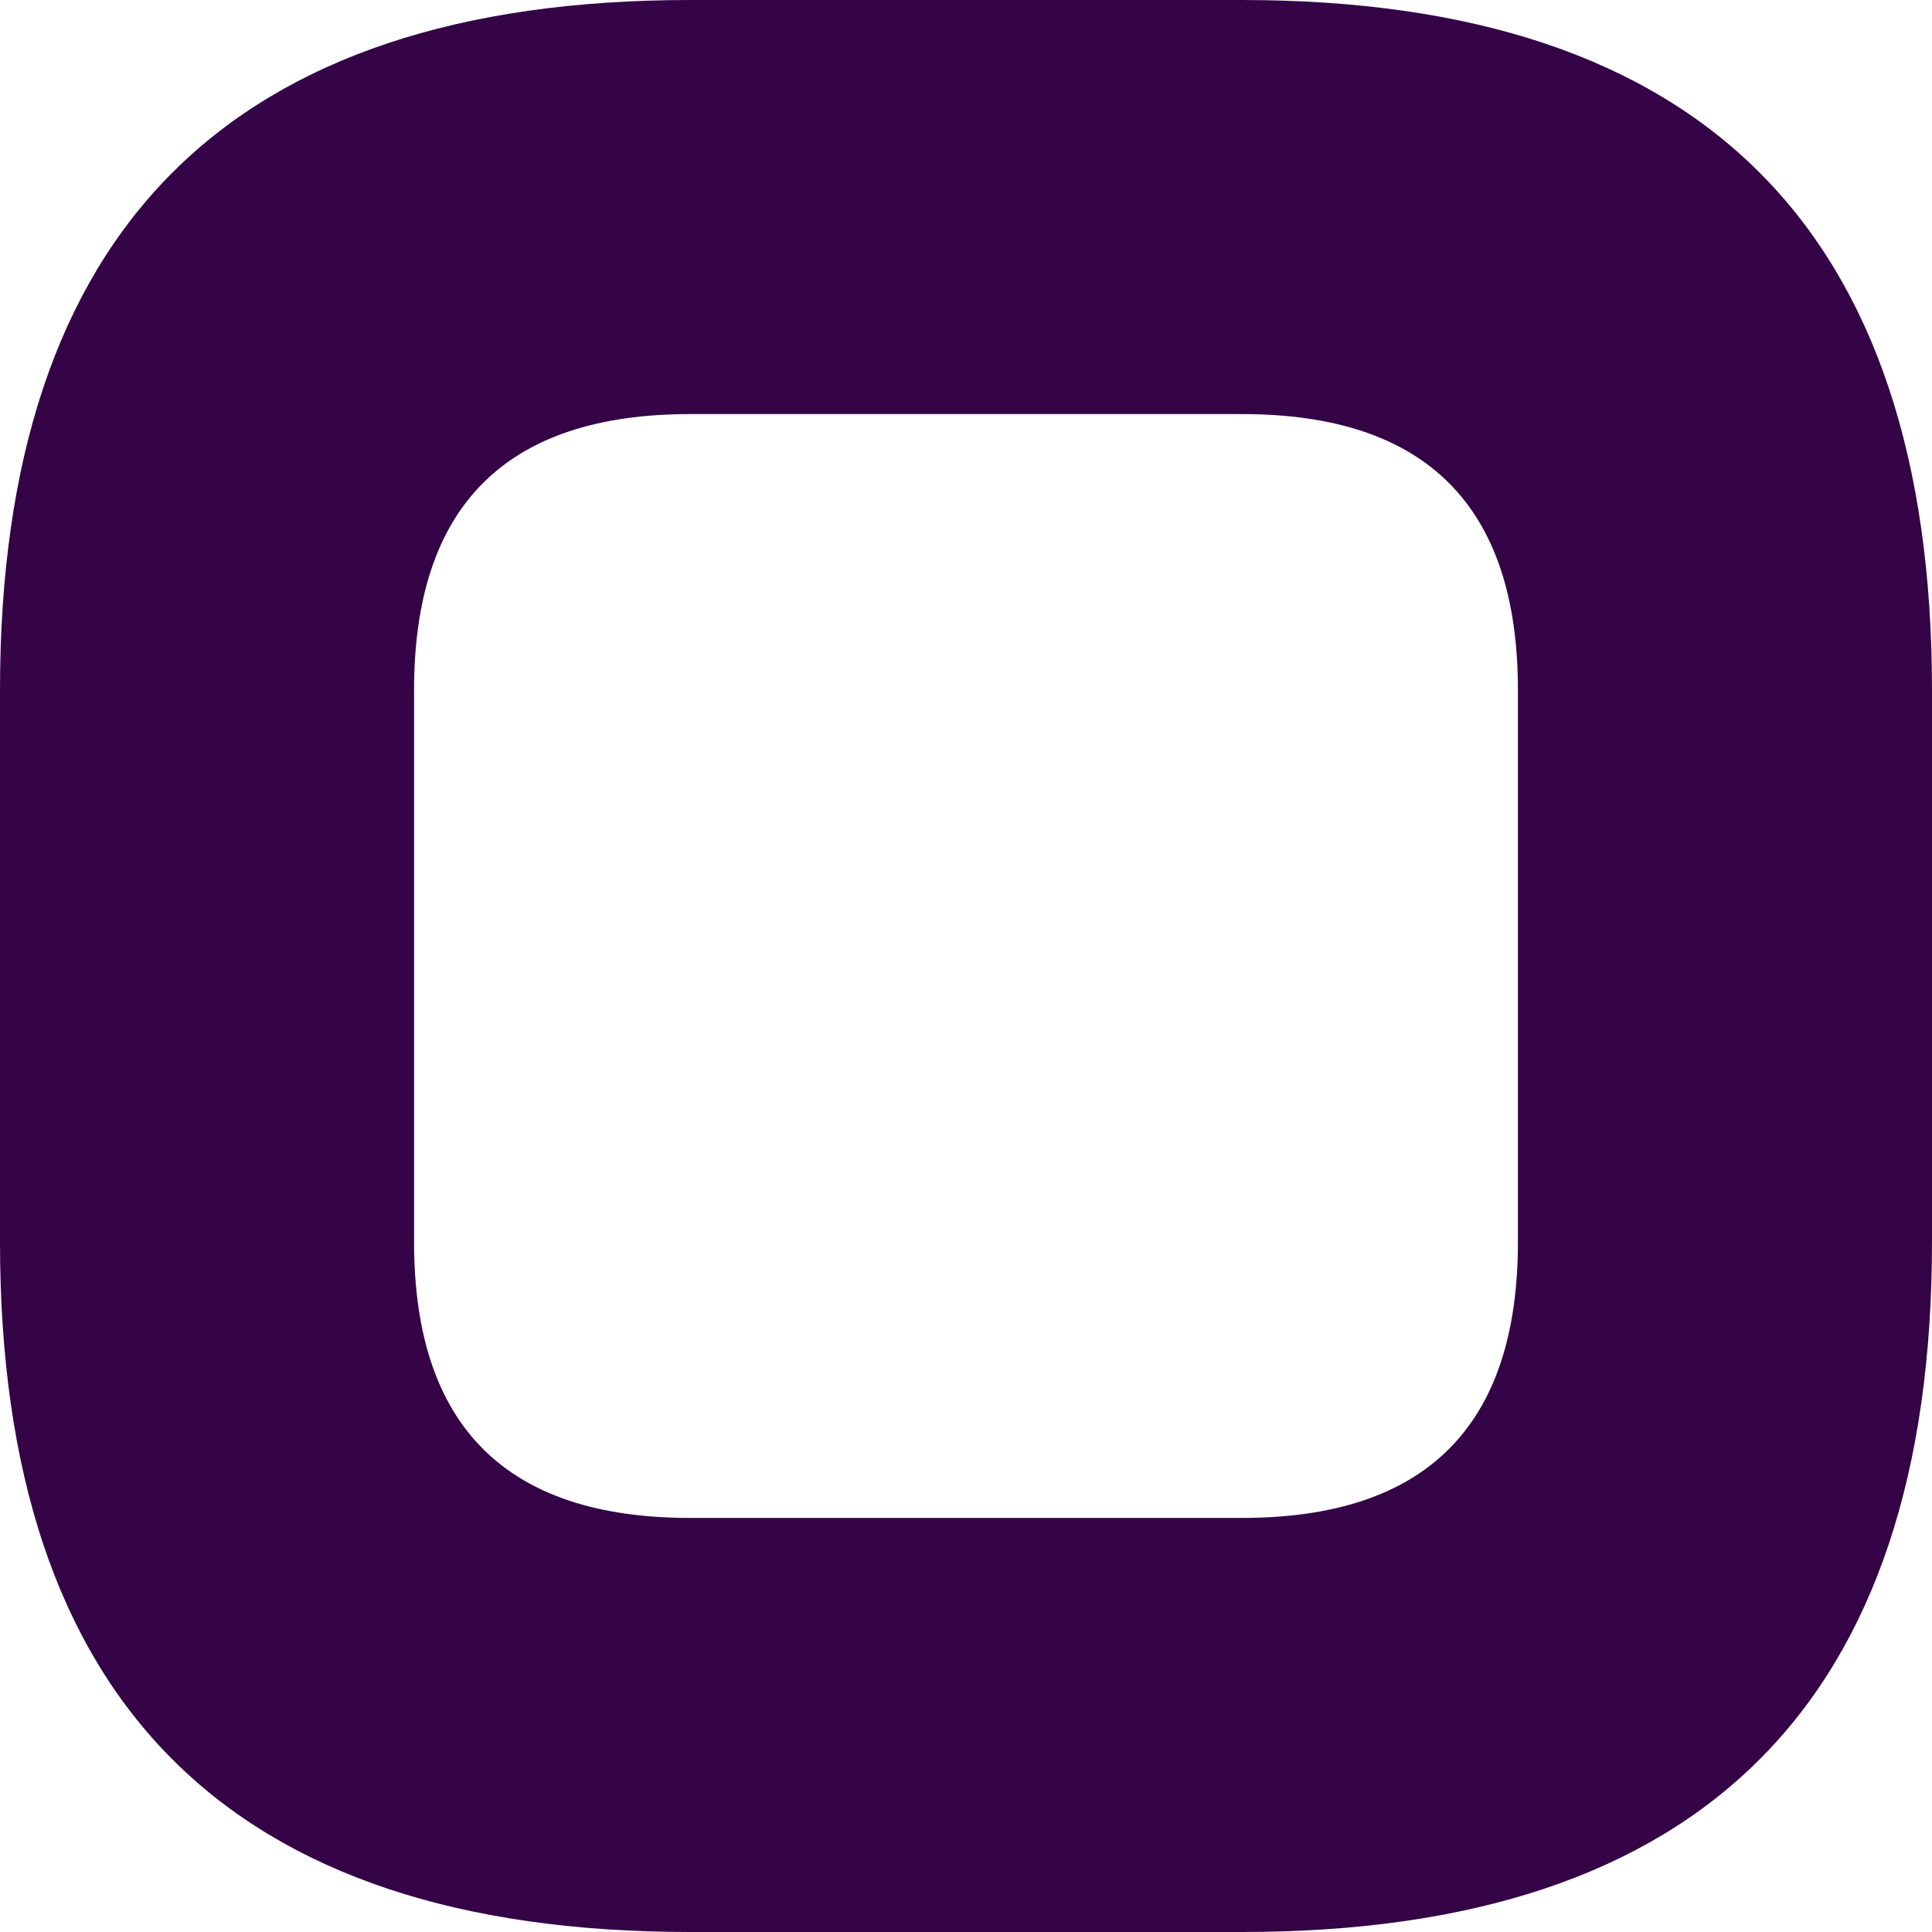 <svg xmlns="http://www.w3.org/2000/svg" id="Layer_2" data-name="Layer 2" viewBox="0 0 73.58 73.58"><defs><style>      .cls-1 {        fill: #340447;      }    </style></defs><g id="Layer_1-2" data-name="Layer 1"><path class="cls-1" d="M26.28,73.58h21.02c17.52,0,26.28-8.76,26.28-26.28V26.28C73.58,8.76,64.82,0,47.3,0H26.28C8.76,0,0,8.76,0,26.28v21.02c0,17.52,8.76,26.28,26.28,26.28ZM15.77,26.28c0-7.01,3.5-10.51,10.51-10.51h21.02c7.01,0,10.51,3.5,10.51,10.51v21.02c0,7.01-3.5,10.51-10.51,10.51H26.28c-7.01,0-10.51-3.5-10.51-10.51V26.28Z"></path></g></svg>